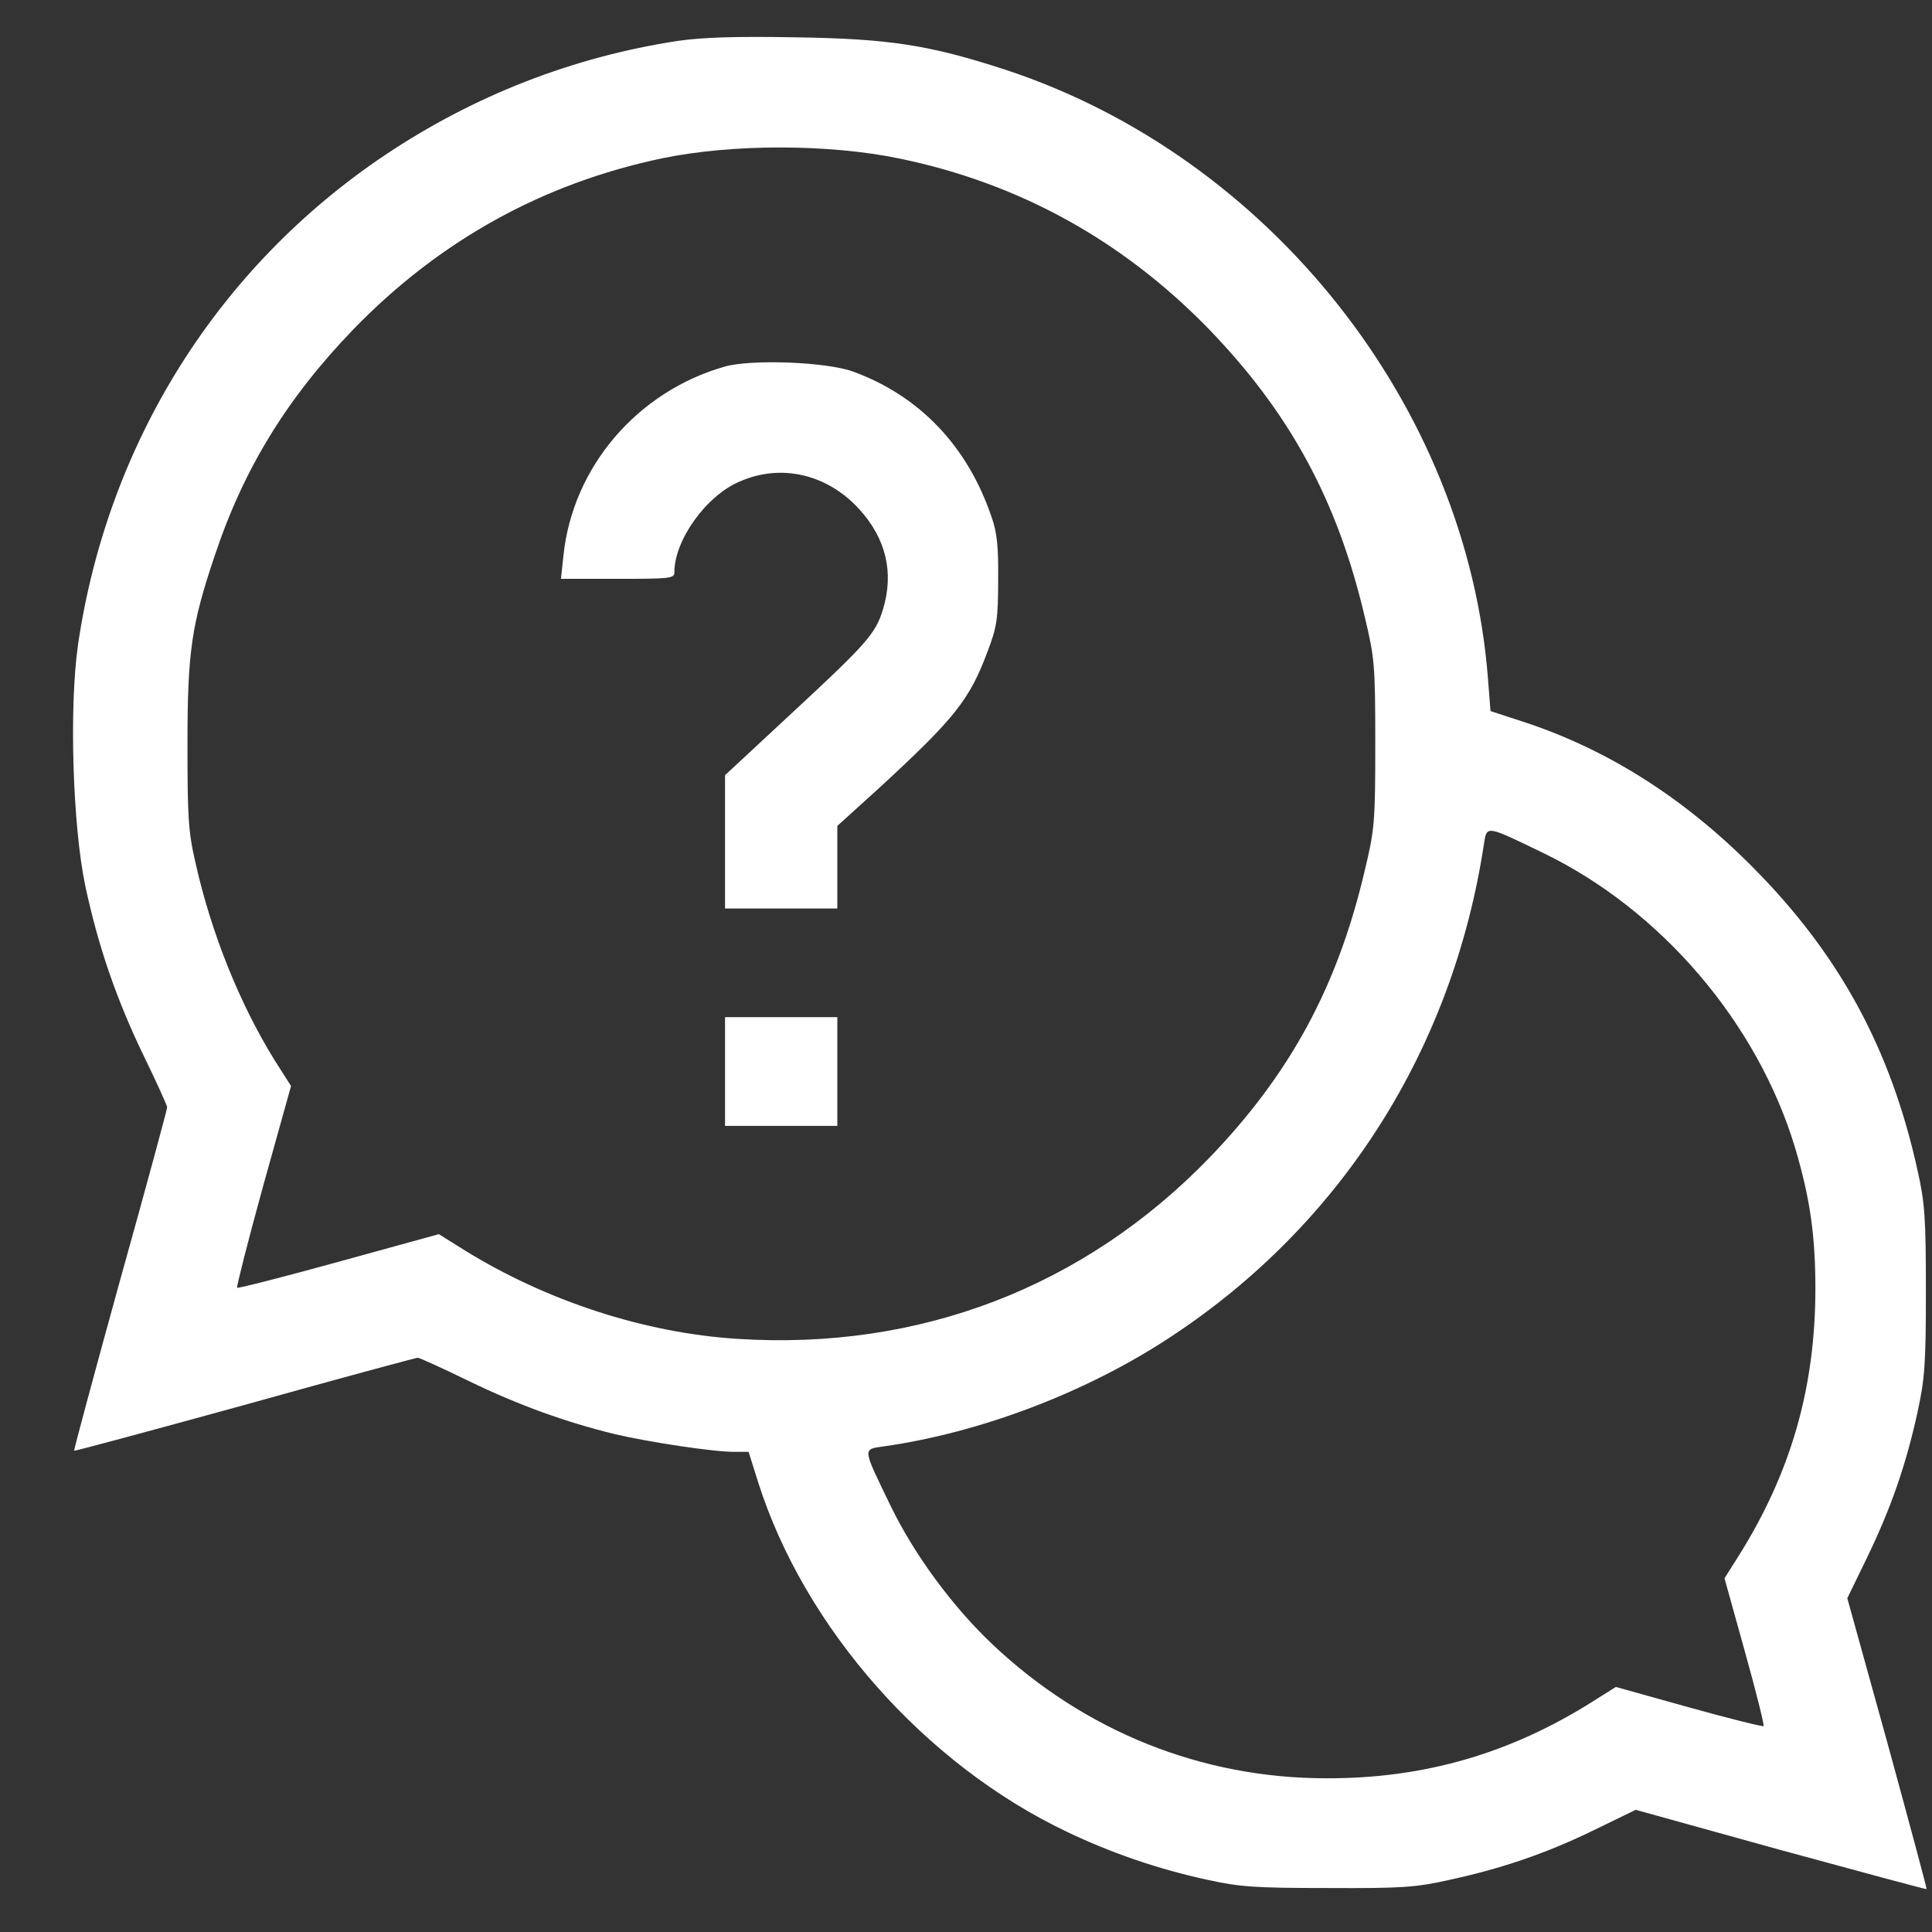 <svg width="25" height="25" viewBox="0 0 25 25" fill="none" xmlns="http://www.w3.org/2000/svg">
<rect x="0" y="0" width="25" height="25" fill="#333333" stroke="none"/>
<g clip-path="url(#clip0_270_4855)">
<path d="M8.773 0.529C7.413 0.736 6.134 1.237 4.99 2.001C2.82 3.454 1.395 5.728 1.01 8.339C0.893 9.15 0.94 10.683 1.104 11.465C1.273 12.253 1.507 12.933 1.863 13.669C2.027 14.006 2.163 14.306 2.163 14.329C2.163 14.353 1.891 15.361 1.554 16.565C1.221 17.77 0.954 18.764 0.959 18.773C0.968 18.778 1.962 18.511 3.171 18.178C4.38 17.84 5.384 17.569 5.407 17.569C5.426 17.569 5.726 17.704 6.063 17.869C6.72 18.187 7.324 18.403 7.957 18.558C8.398 18.661 9.227 18.787 9.499 18.787H9.687L9.809 19.176C10.409 21.065 11.965 22.828 13.807 23.704C14.374 23.976 15.002 24.192 15.64 24.328C16.043 24.417 16.254 24.431 17.187 24.431C18.134 24.436 18.326 24.422 18.743 24.328C19.441 24.178 20.023 23.976 20.627 23.681L21.166 23.419L23.041 23.939C24.073 24.22 24.921 24.45 24.93 24.445C24.935 24.436 24.706 23.587 24.424 22.556L23.904 20.681L24.166 20.142C24.466 19.519 24.663 18.961 24.813 18.272C24.907 17.84 24.921 17.648 24.921 16.701C24.921 15.759 24.907 15.562 24.813 15.145C24.466 13.57 23.801 12.347 22.671 11.212C21.776 10.312 20.777 9.684 19.69 9.333L19.287 9.201L19.254 8.779C18.982 5.254 16.427 2.029 13.015 0.904C12.026 0.581 11.505 0.501 10.296 0.483C9.518 0.469 9.096 0.483 8.773 0.529ZM11.646 2.053C13.188 2.372 14.529 3.112 15.645 4.261C16.695 5.348 17.309 6.483 17.66 7.983C17.787 8.512 17.796 8.606 17.796 9.623C17.796 10.64 17.787 10.734 17.66 11.264C17.309 12.764 16.695 13.898 15.645 14.986C14.023 16.659 11.895 17.475 9.546 17.325C8.341 17.25 7.071 16.833 6.016 16.181L5.679 15.97L4.385 16.326C3.673 16.523 3.082 16.673 3.068 16.664C3.059 16.65 3.209 16.059 3.405 15.347L3.766 14.053L3.551 13.715C3.101 12.989 2.73 12.065 2.529 11.161C2.435 10.758 2.426 10.565 2.426 9.623C2.426 8.437 2.477 8.086 2.777 7.195C3.152 6.065 3.715 5.151 4.573 4.261C5.688 3.112 7.024 2.372 8.571 2.048C9.471 1.861 10.732 1.861 11.646 2.053ZM19.962 11.034C21.49 11.77 22.741 13.233 23.229 14.854C23.421 15.501 23.491 15.984 23.491 16.673C23.491 17.958 23.173 19.059 22.498 20.133L22.315 20.423L22.577 21.365C22.723 21.886 22.831 22.322 22.821 22.336C22.807 22.345 22.371 22.237 21.851 22.092L20.909 21.829L20.618 22.012C19.544 22.692 18.424 23.015 17.163 23.011C15.551 23.011 14.041 22.406 12.851 21.286C12.331 20.798 11.824 20.109 11.52 19.476C11.159 18.731 11.159 18.755 11.431 18.717C12.687 18.539 14.06 18.019 15.152 17.297C17.36 15.844 18.799 13.575 19.202 10.922C19.24 10.678 19.226 10.678 19.962 11.034Z" fill="white"/>
<path d="M9.377 4.744C8.243 5.067 7.409 6.047 7.291 7.19L7.259 7.49H7.995C8.67 7.49 8.726 7.486 8.726 7.406C8.726 6.989 9.138 6.412 9.574 6.23C10.109 5.995 10.704 6.136 11.116 6.586C11.463 6.965 11.571 7.406 11.426 7.884C11.332 8.198 11.215 8.33 10.249 9.225L9.382 10.031V10.894V11.756H10.109H10.835V11.222V10.687L11.388 10.186C12.354 9.295 12.546 9.056 12.78 8.428C12.898 8.119 12.916 8.011 12.916 7.514C12.921 7.078 12.902 6.89 12.832 6.694C12.523 5.775 11.899 5.123 11.041 4.809C10.699 4.683 9.724 4.645 9.377 4.744Z" fill="white"/>
<path d="M9.382 13.866V14.569H10.109H10.835V13.866V13.162H10.109H9.382V13.866Z" fill="white"/>
</g>
<defs>
<clipPath id="clip0_270_4855">
<rect width="24" height="24" fill="white" transform="translate(0.945 0.459)"/>
</clipPath>
</defs>
</svg>
